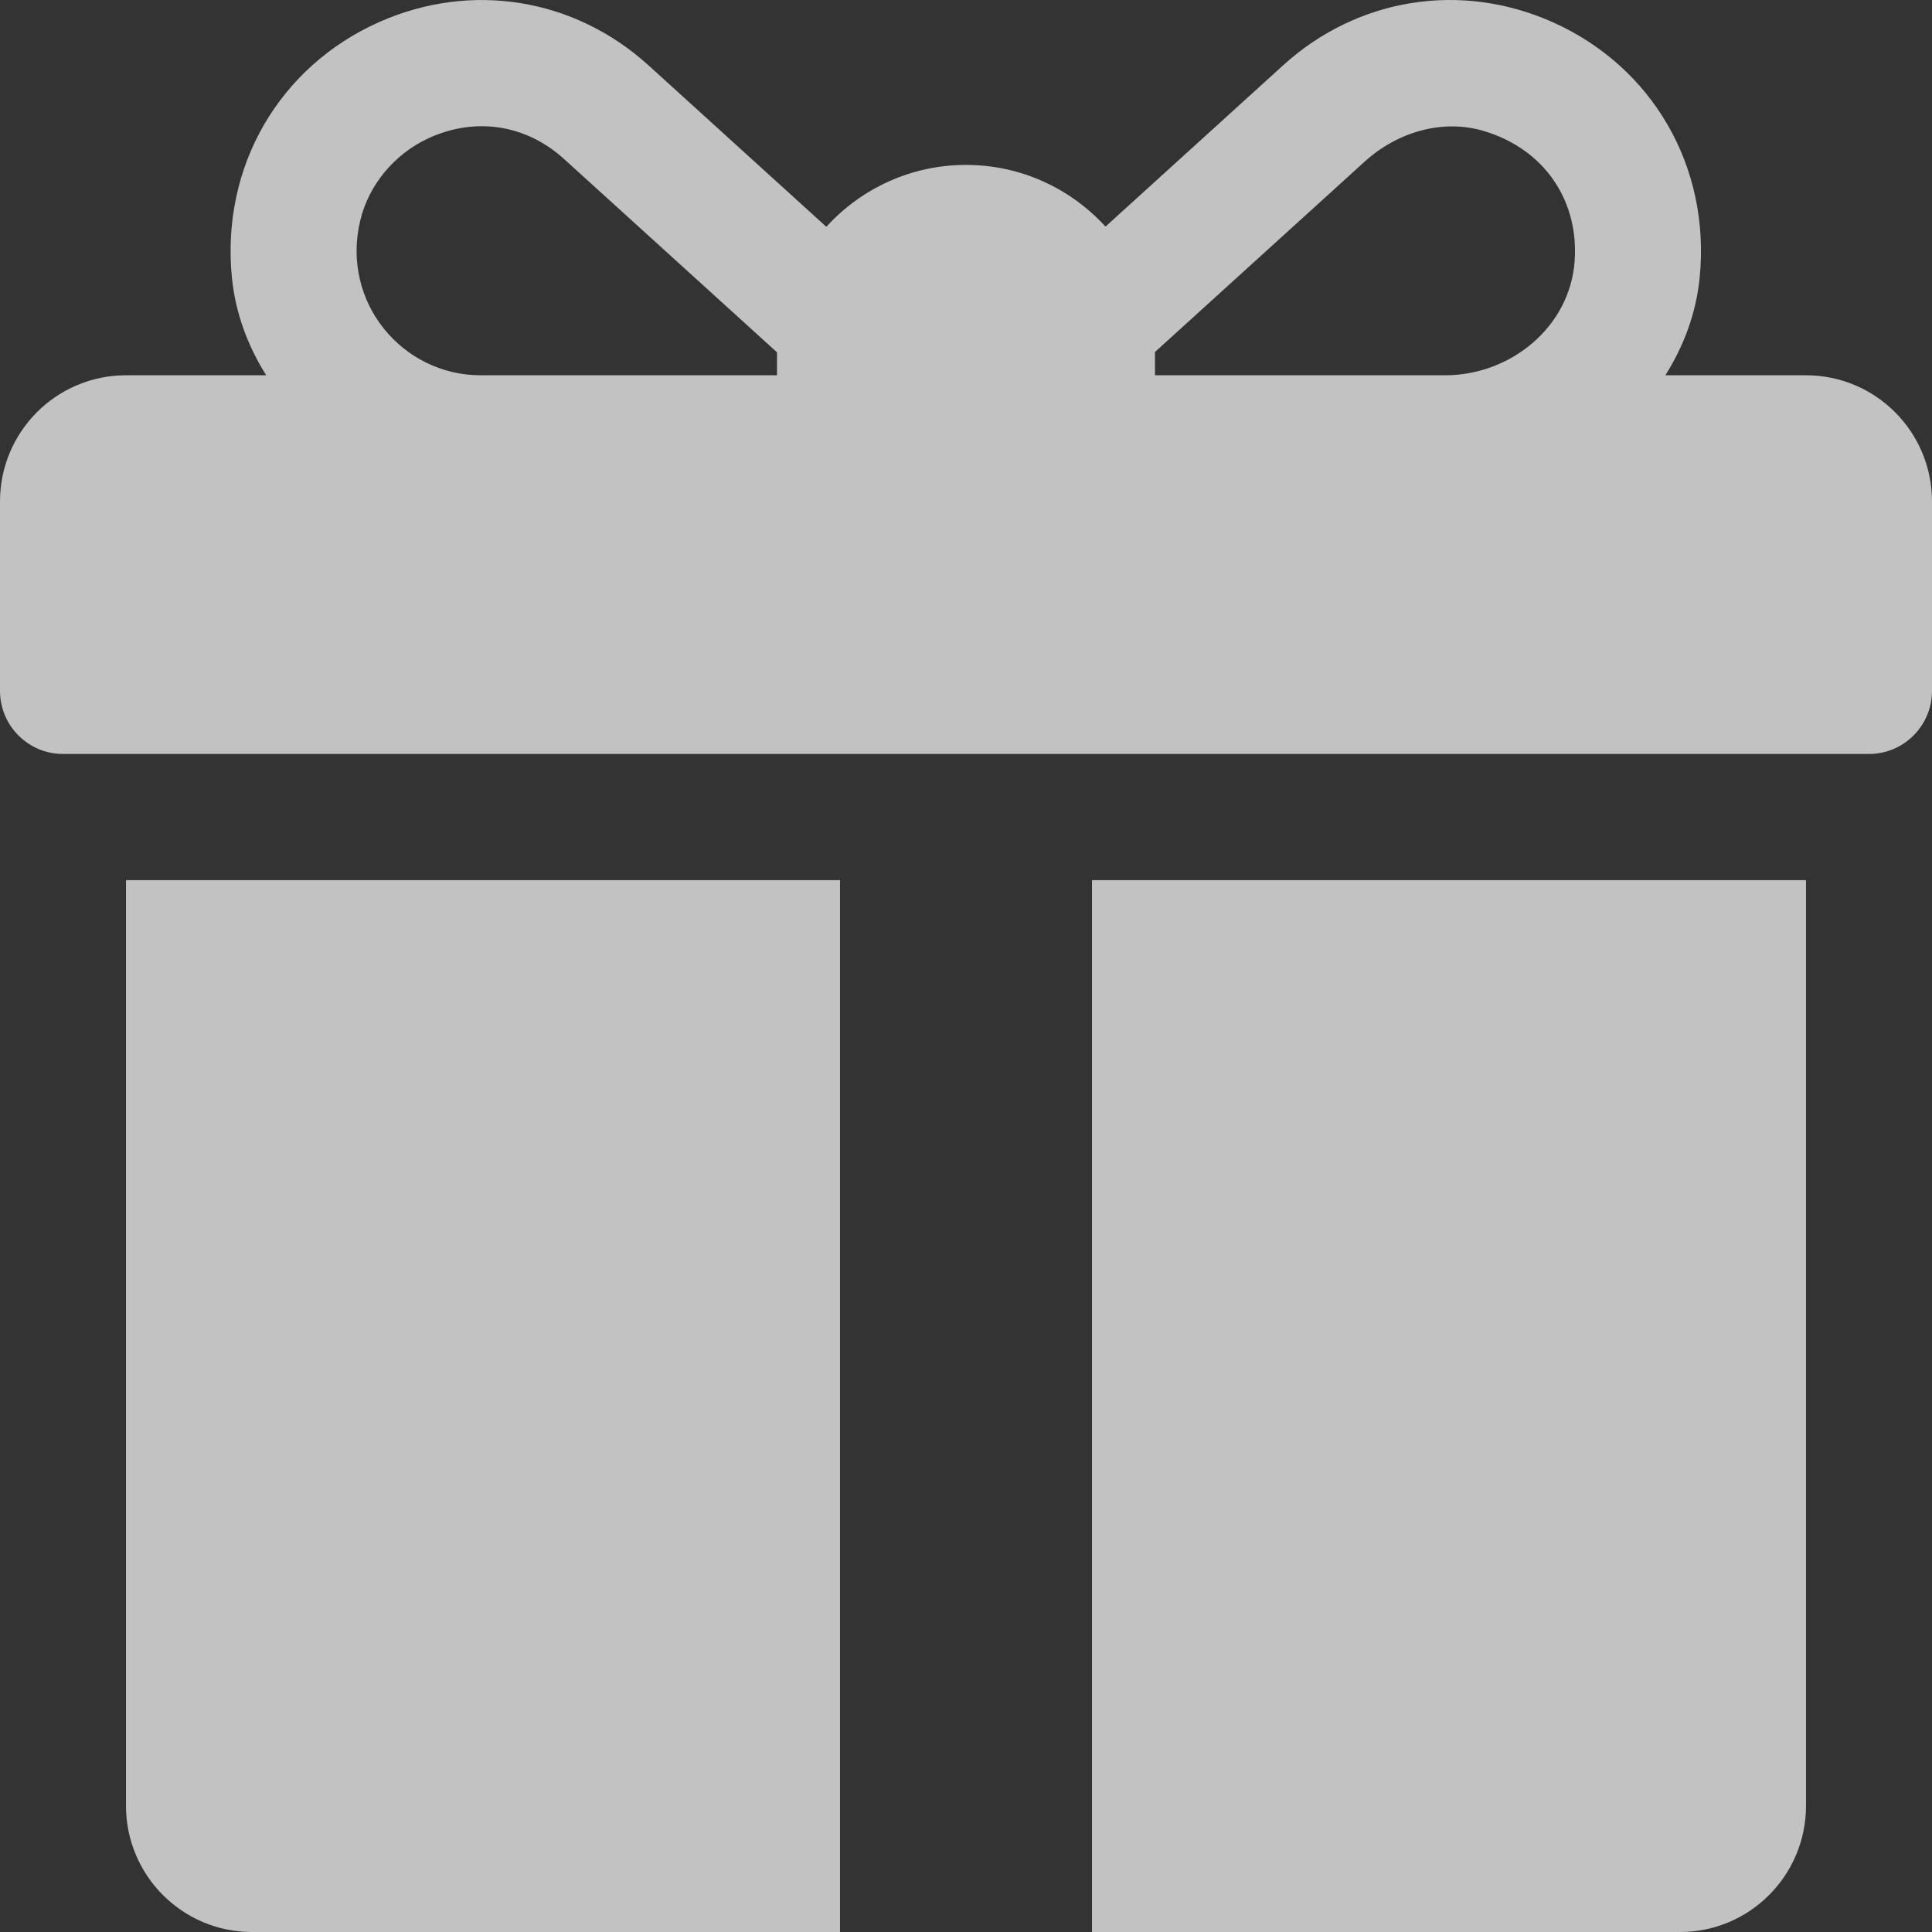 <svg width="78" height="78" viewBox="0 0 78 78" fill="none" xmlns="http://www.w3.org/2000/svg">
<rect x="0" y="0" width="78" height="78" fill="#333333" stroke="none"/>
<path d="M72.913 15.151H67.235C67.984 13.964 68.478 12.631 68.619 11.221C69.07 6.717 66.701 2.679 62.669 0.888C58.964 -0.757 54.799 -0.085 51.8 2.64L44.631 9.149C43.235 7.619 41.227 6.658 39 6.658C36.768 6.658 34.758 7.622 33.361 9.157L26.183 2.639C23.179 -0.085 19.016 -0.755 15.312 0.889C11.281 2.68 8.913 6.719 9.364 11.224C9.506 12.632 10 13.964 10.748 15.151H5.087C2.277 15.151 0 17.432 0 20.247V27.891C0 29.298 1.139 30.439 2.544 30.439H75.457C76.861 30.439 78 29.298 78 27.891V20.247C78 17.432 75.722 15.151 72.913 15.151ZM31.369 14.302V15.151H19.404C16.243 15.151 13.755 12.198 14.544 8.901C14.892 7.449 15.938 6.211 17.291 5.585C19.15 4.724 21.208 5 22.769 6.416L31.372 14.226C31.371 14.252 31.369 14.276 31.369 14.302ZM63.572 10.545C63.383 13.193 60.995 15.151 58.344 15.151H46.63V14.302C46.63 14.272 46.629 14.242 46.628 14.212C48.577 12.442 52.805 8.604 55.098 6.522C56.401 5.339 58.224 4.786 59.91 5.29C62.328 6.013 63.749 8.073 63.572 10.545Z" fill="white" fill-opacity="0.7"/>
<path d="M5.087 35.534V72.904C5.087 75.719 7.364 78 10.174 78H33.913V35.534H5.087Z" fill="white" fill-opacity="0.7"/>
<path d="M44.087 35.534V78H67.826C70.635 78 72.913 75.719 72.913 72.904V35.534H44.087Z" fill="white" fill-opacity="0.7"/>
</svg>
